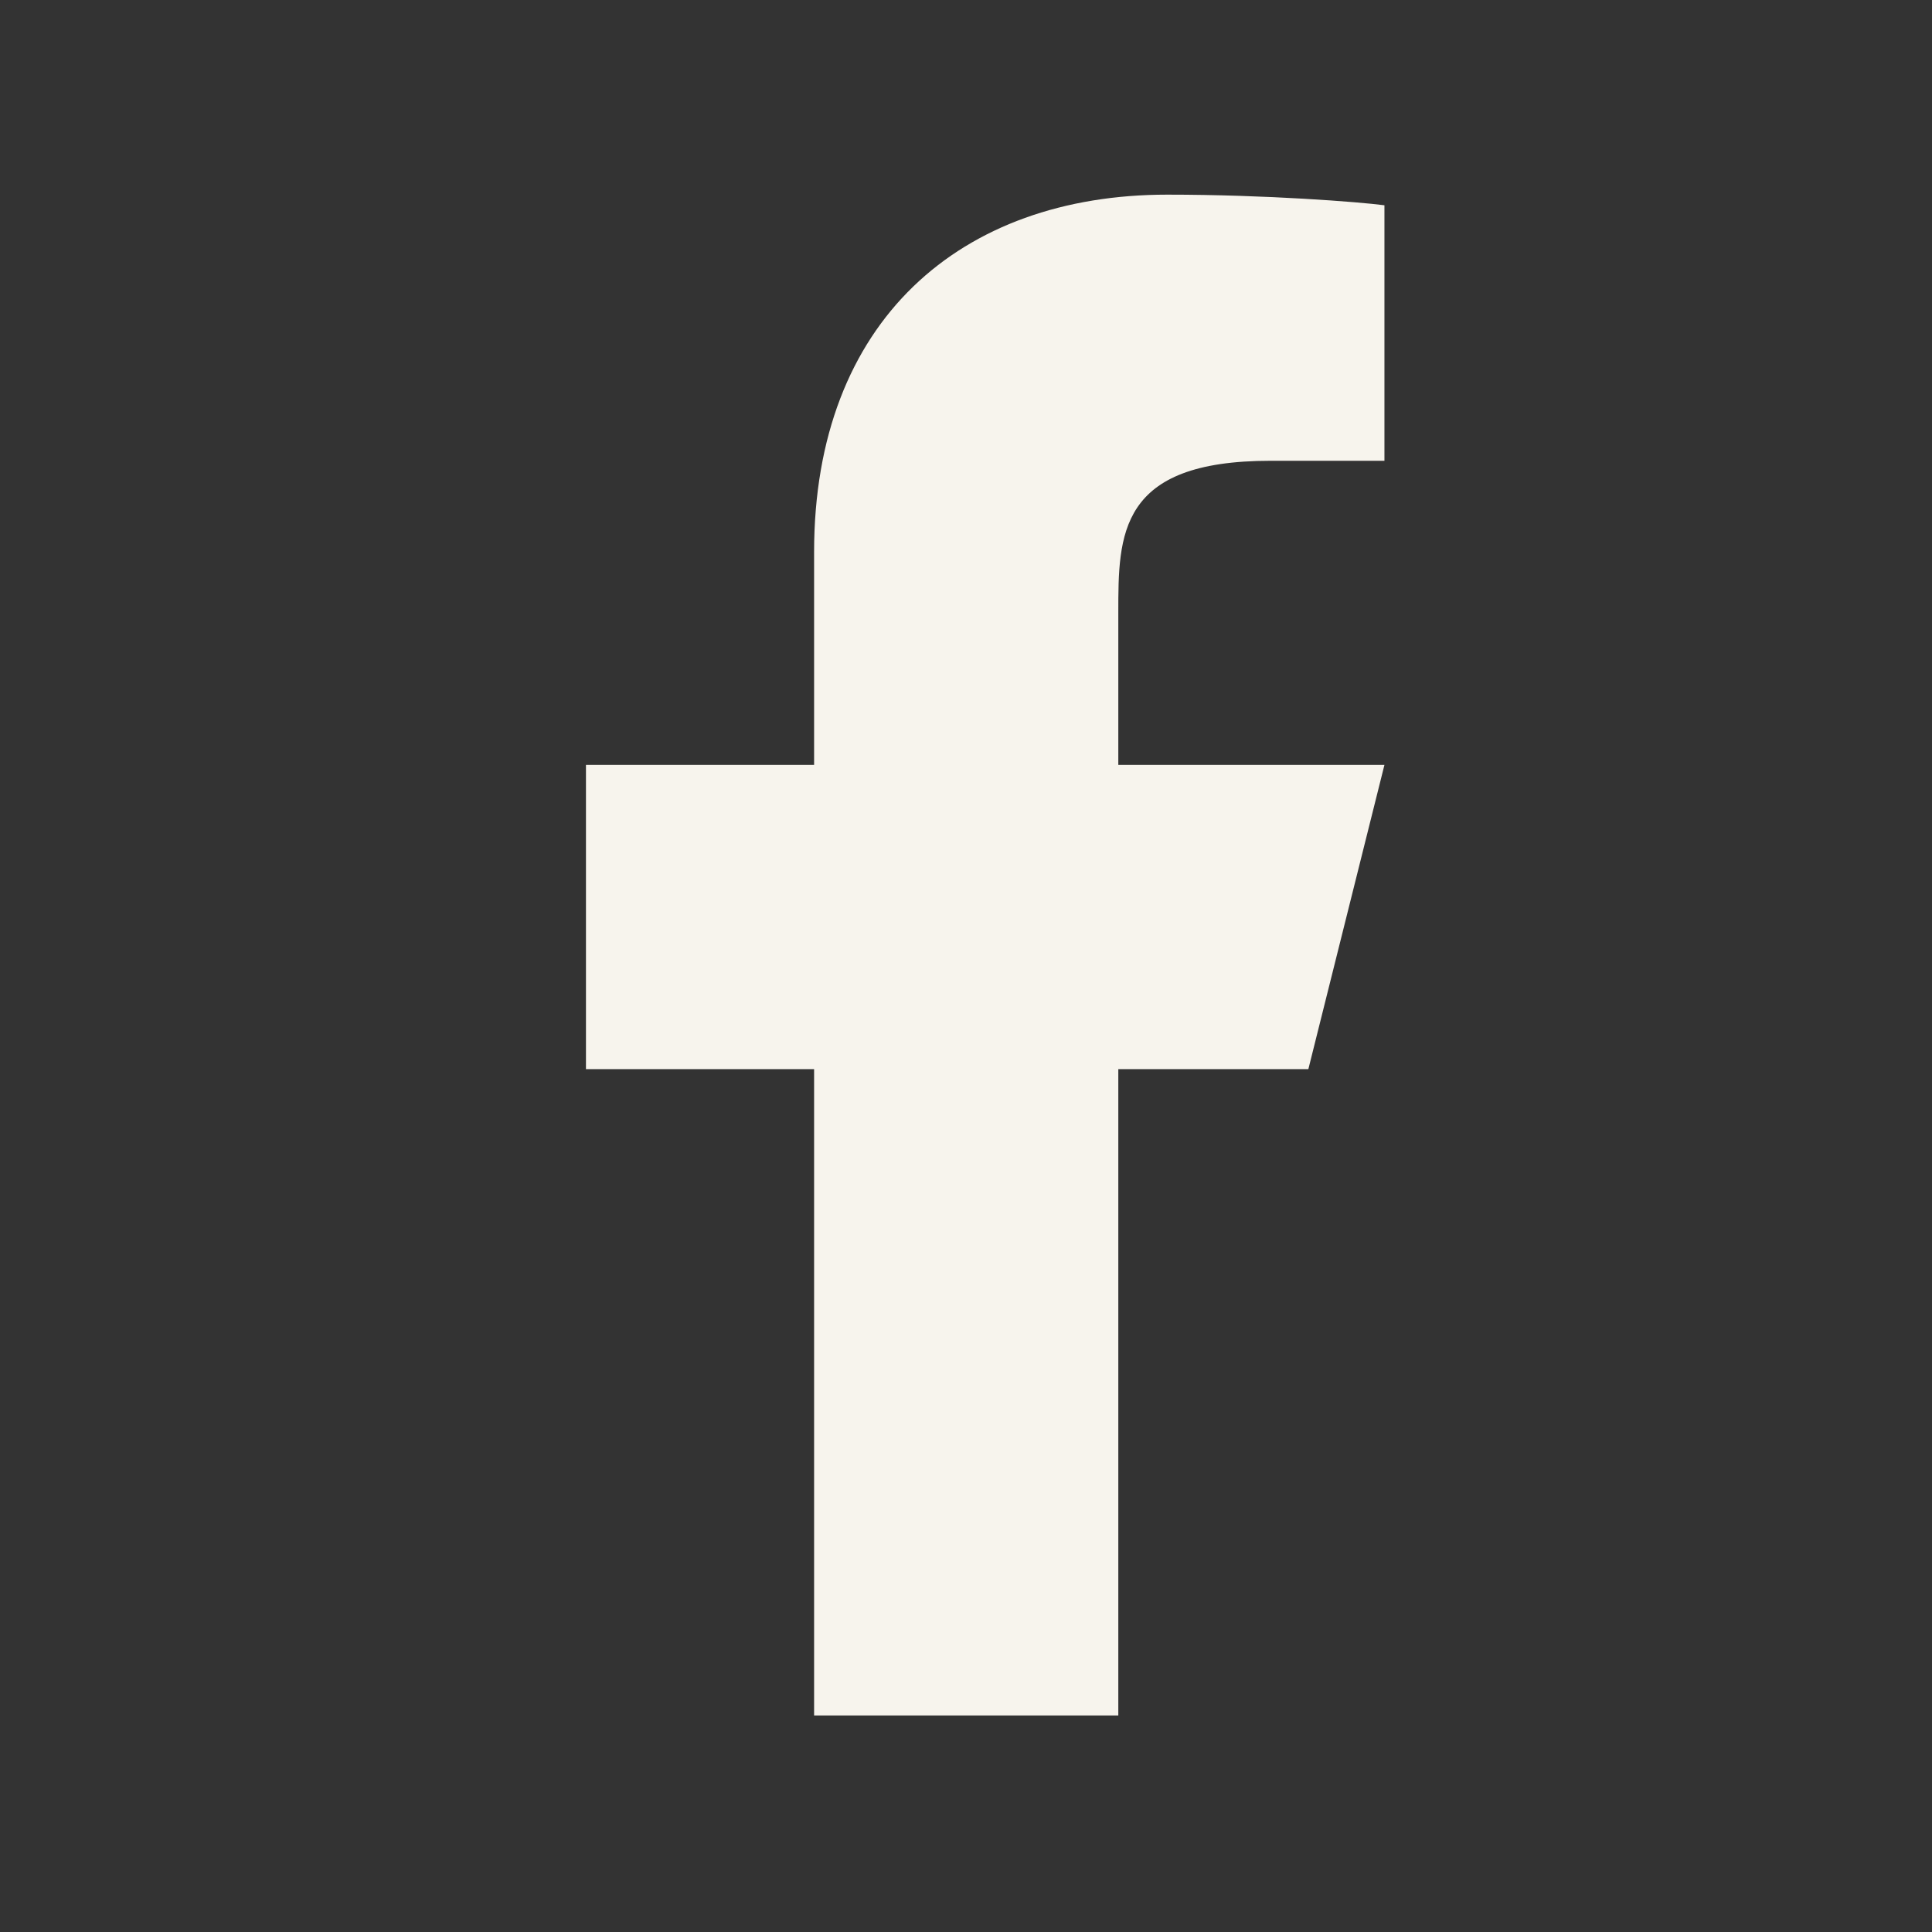 <svg width="24" height="24" viewBox="0 0 24 24" fill="none" xmlns="http://www.w3.org/2000/svg">
<rect x="0" y="0" width="24" height="24" fill="#333333" stroke="none"/>
<path d="M13.892 13.281H16.253L17.198 9.502H13.892V7.613C13.892 6.641 13.892 5.724 15.781 5.724H17.198V2.55C16.89 2.509 15.727 2.418 14.499 2.418C11.935 2.418 10.113 3.983 10.113 6.857V9.502H7.279V13.281H10.113V21.31H13.892V13.281Z" fill="#F7F4ED"/>
</svg>

